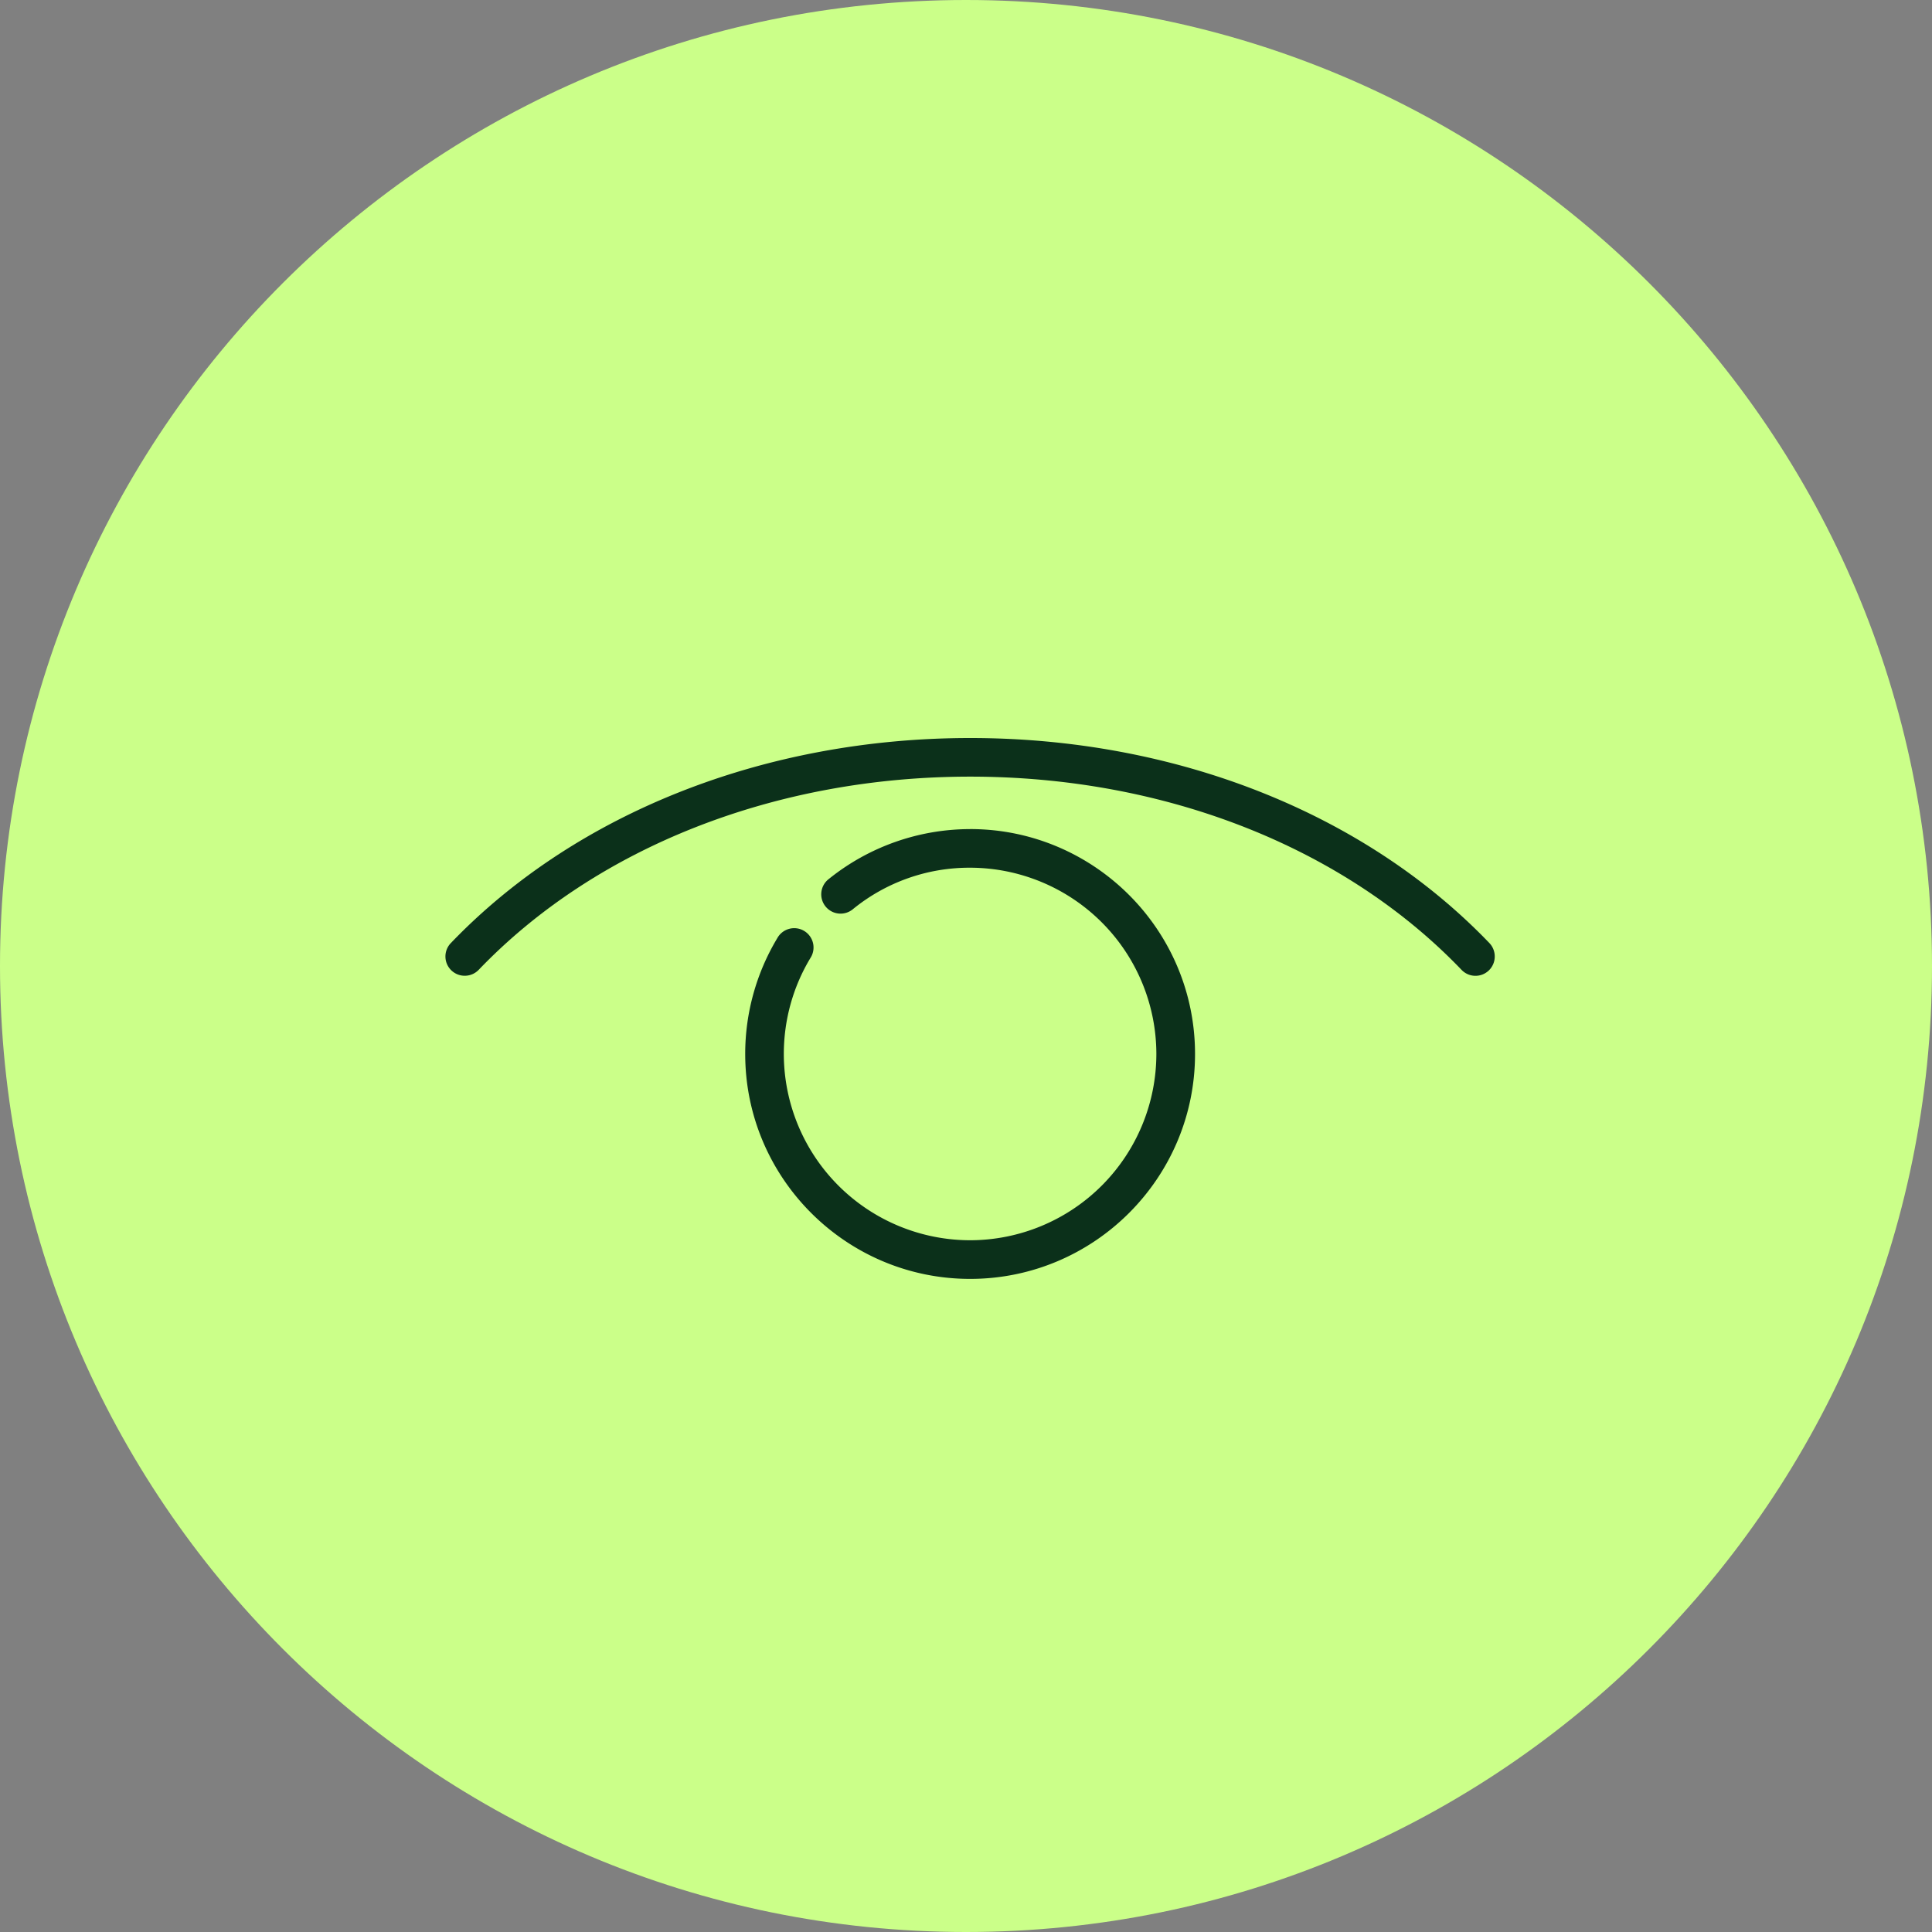<svg xmlns="http://www.w3.org/2000/svg" width="64" height="64" fill="none"><rect width="100%" height="100%" fill="#808080" stroke="none"/><path fill="#CBFF89" d="M0 32C0 14.327 14.327 0 32 0c17.673 0 32 14.327 32 32 0 17.673-14.327 32-32 32C14.327 64 0 49.673 0 32Z"/><path fill="#0B301A" d="M49.338 31.24c-4.141-4.316-10.41-6.792-17.197-6.792-6.788 0-13.065 2.476-17.206 6.792a.639.639 0 0 0 .476 1.083.639.639 0 0 0 .448-.198c3.9-4.066 9.836-6.398 16.282-6.398s12.372 2.332 16.272 6.398a.638.638 0 0 0 1.102-.429.64.64 0 0 0-.177-.456Z"/><path fill="#0B301A" d="M32.136 27.465a7.476 7.476 0 0 0-4.676 1.649.64.64 0 1 0 .804.995 6.102 6.102 0 0 1 3.872-1.365 6.178 6.178 0 0 1 6.17 6.17 6.178 6.178 0 0 1-6.17 6.171 6.178 6.178 0 0 1-6.171-6.17c0-1.124.304-2.224.882-3.181a.64.64 0 1 0-1.096-.66 7.445 7.445 0 0 0-1.065 3.84c0 4.11 3.342 7.451 7.451 7.451s7.45-3.342 7.45-7.45c0-4.11-3.341-7.451-7.45-7.451l-.001.001Z"/></svg>